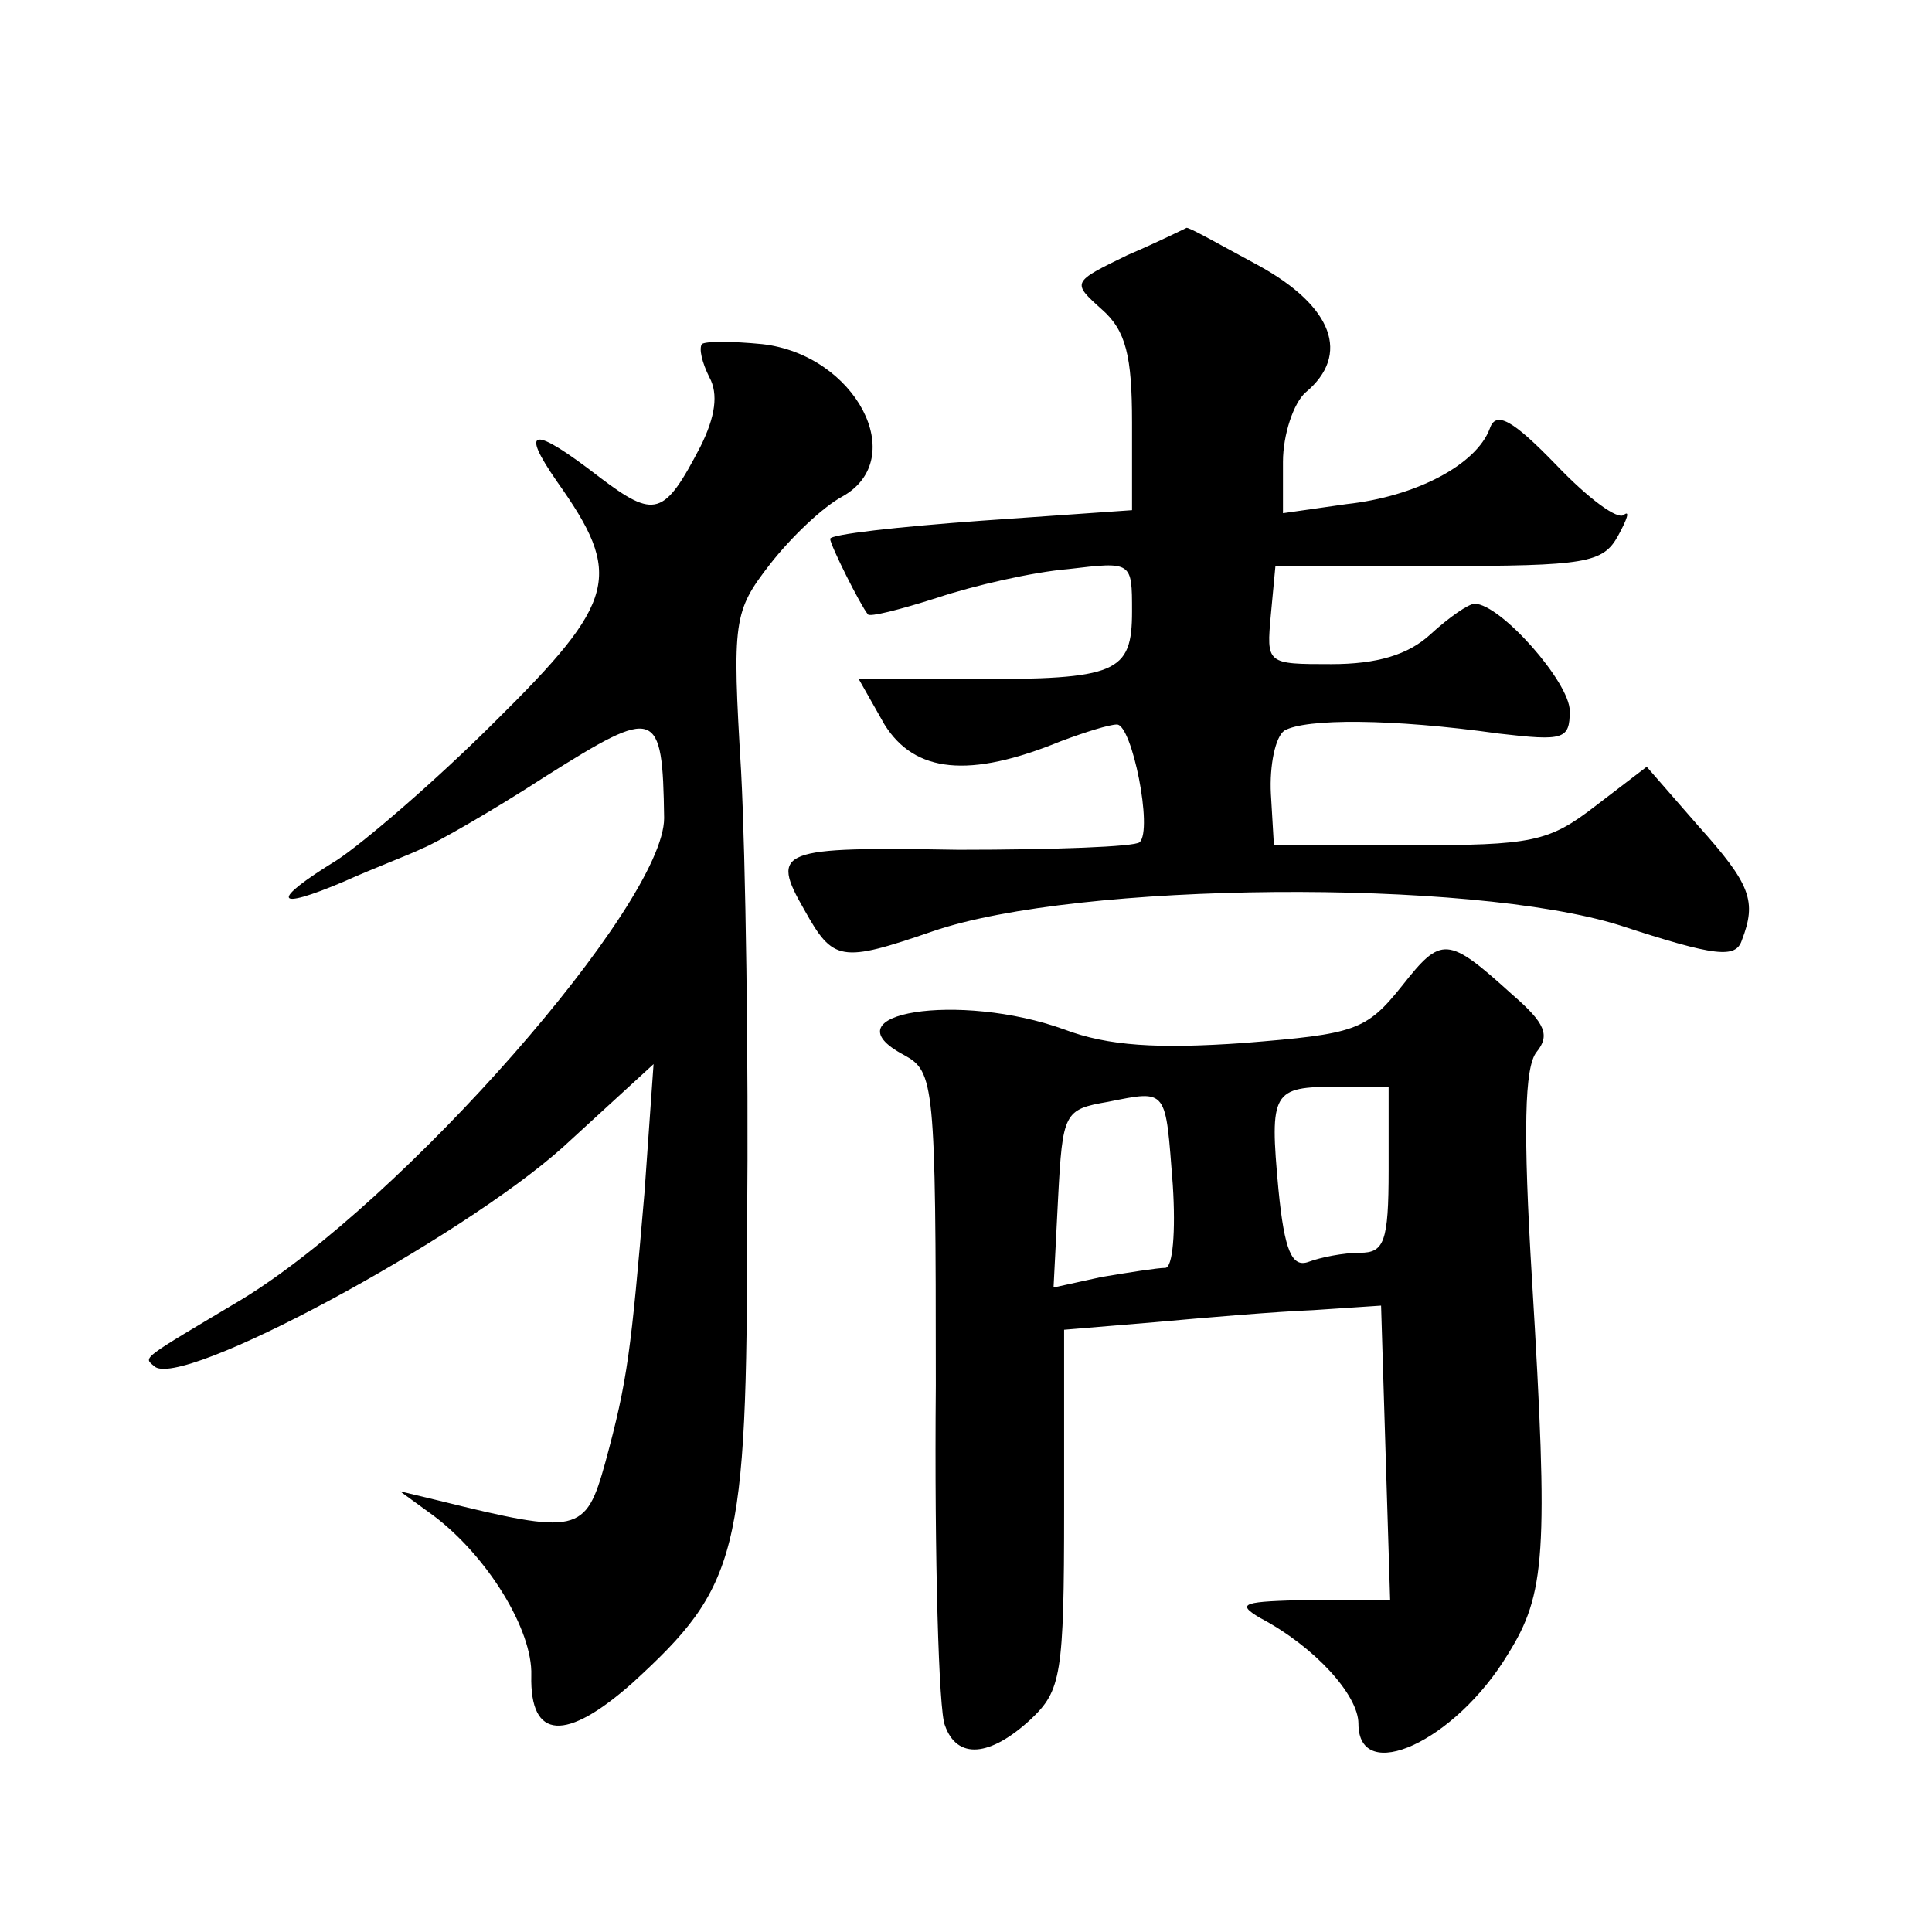 <?xml version="1.0" standalone="no"?>
<!DOCTYPE svg PUBLIC "-//W3C//DTD SVG 20010904//EN"
 "http://www.w3.org/TR/2001/REC-SVG-20010904/DTD/svg10.dtd">
<svg version="1.0" xmlns="http://www.w3.org/2000/svg"
 width="128pt" height="128pt" viewBox="0 0 128 128"
 preserveAspectRatio="xMidYMid meet">
<g transform="translate(0,128) scale(0.1,-0.1)"
fill="#0" stroke="none">
<path d="M747 1111 c-37 -18 -37 -18 -17 -36 16 -14 20 -31 20 -75 l0 -58 -100
-7 c-55 -4 -100 -9 -100 -12 0 -4 20 -44 25 -50 1 -2 21 3 46 11 24 8 63 17 87
19 42 5 42 5 42 -28 0 -41 -10 -45 -106 -45 l-75 0 17 -30 c20 -32 56 -36 117 -11
16 6 32 11 37 11 10 0 24 -70 15 -78 -3 -3 -57 -5 -120 -5 -119 2 -125 0 -102 -40
19 -34 24 -35 85 -14 96 33 356 35 455 4 64 -21 77 -22 81 -10 10 26 6 37 -29 76
l-34 39 -34 -26 c-31 -24 -42 -26 -123 -26 l-90 0 -2 34 c-1 19 3 38 9 42 14 8
71 8 142 -2 43 -5 47 -4 47 15 0 19 -46 71 -63 71 -4 0 -17 -9 -29 -20 -15 -14
-36 -20 -66 -20 -43 0 -43 0 -40 33 l3 32 108 0 c98 0 109 2 119 20 6 11 8 17 4
14 -4 -4 -24 11 -45 33 -29 30 -40 36 -44 24 -9 -24 -49 -45 -95 -50 l-42 -6 0
34 c0 18 7 39 15 46 30 25 18 57 -31 84 -26 14 -47 26 -48 25 0 0 -18 -9 -39 -18z
M465 1052 c-2 -3 0 -12 5 -22 6 -11 4 -26 -6 -46 -24 -46 -30 -48 -67 -20 -44 34
-53 33 -28 -3 44 -62 40 -79 -41 -159 -40 -40 -88 -81 -105 -92 -44 -27 -42 -34
5 -14 20 9 44 18 52 22 8 3 45 24 82 48 73 46 77 45 78 -28 0 -57 -173 -254 -280
-319 -67 -40 -65 -38 -58 -44 16 -17 203 84 271 145 l60 55 -6 -85 c-9 -105 -11
-124 -26 -179 -13 -47 -18 -48 -111 -25 l-25 6 22 -16 c36 -27 66 -76 65 -106 -1
-43 23 -44 67 -5 70 64 76 85 76 305 1 107 -1 242 -4 299 -6 100 -5 106 19 137
14 18 35 38 48 45 45 25 9 94 -53 101 -20 2 -38 2 -40 0z M929 627 c-24 -30 -31
-32 -105 -38 -57 -4 -90 -2 -119 9 -69 25 -159 11 -106 -17 20 -11 21 -18 21 -219
-1 -115 2 -216 6 -225 8 -23 30 -21 57 4 20 19 22 29 22 139 l0 119 60 5 c33 3
80 7 105 8 l45 3 3 -98 3 -97 -53 0 c-44 -1 -50 -2 -33 -12 36 -19 65 -51 65 -70
0 -41 64 -12 99 46 25 40 27 66 16 248 -6 99 -5 141 3 151 9 11 6 19 -16 38 -43
39 -47 39 -73 6z m-152 -132 c2 -31 0 -55 -5 -55 -5 0 -24 -3 -42 -6 l-32 -7 3
59 c3 57 4 59 33 64 40 8 38 9 43 -55z m143 10 c0 -48 -3 -55 -19 -55 -11 0 -26
-3 -34 -6 -11 -4 -16 7 -20 48 -6 65 -4 68 39 68 l34 0 0 -55z"/>
</g>
</svg>

